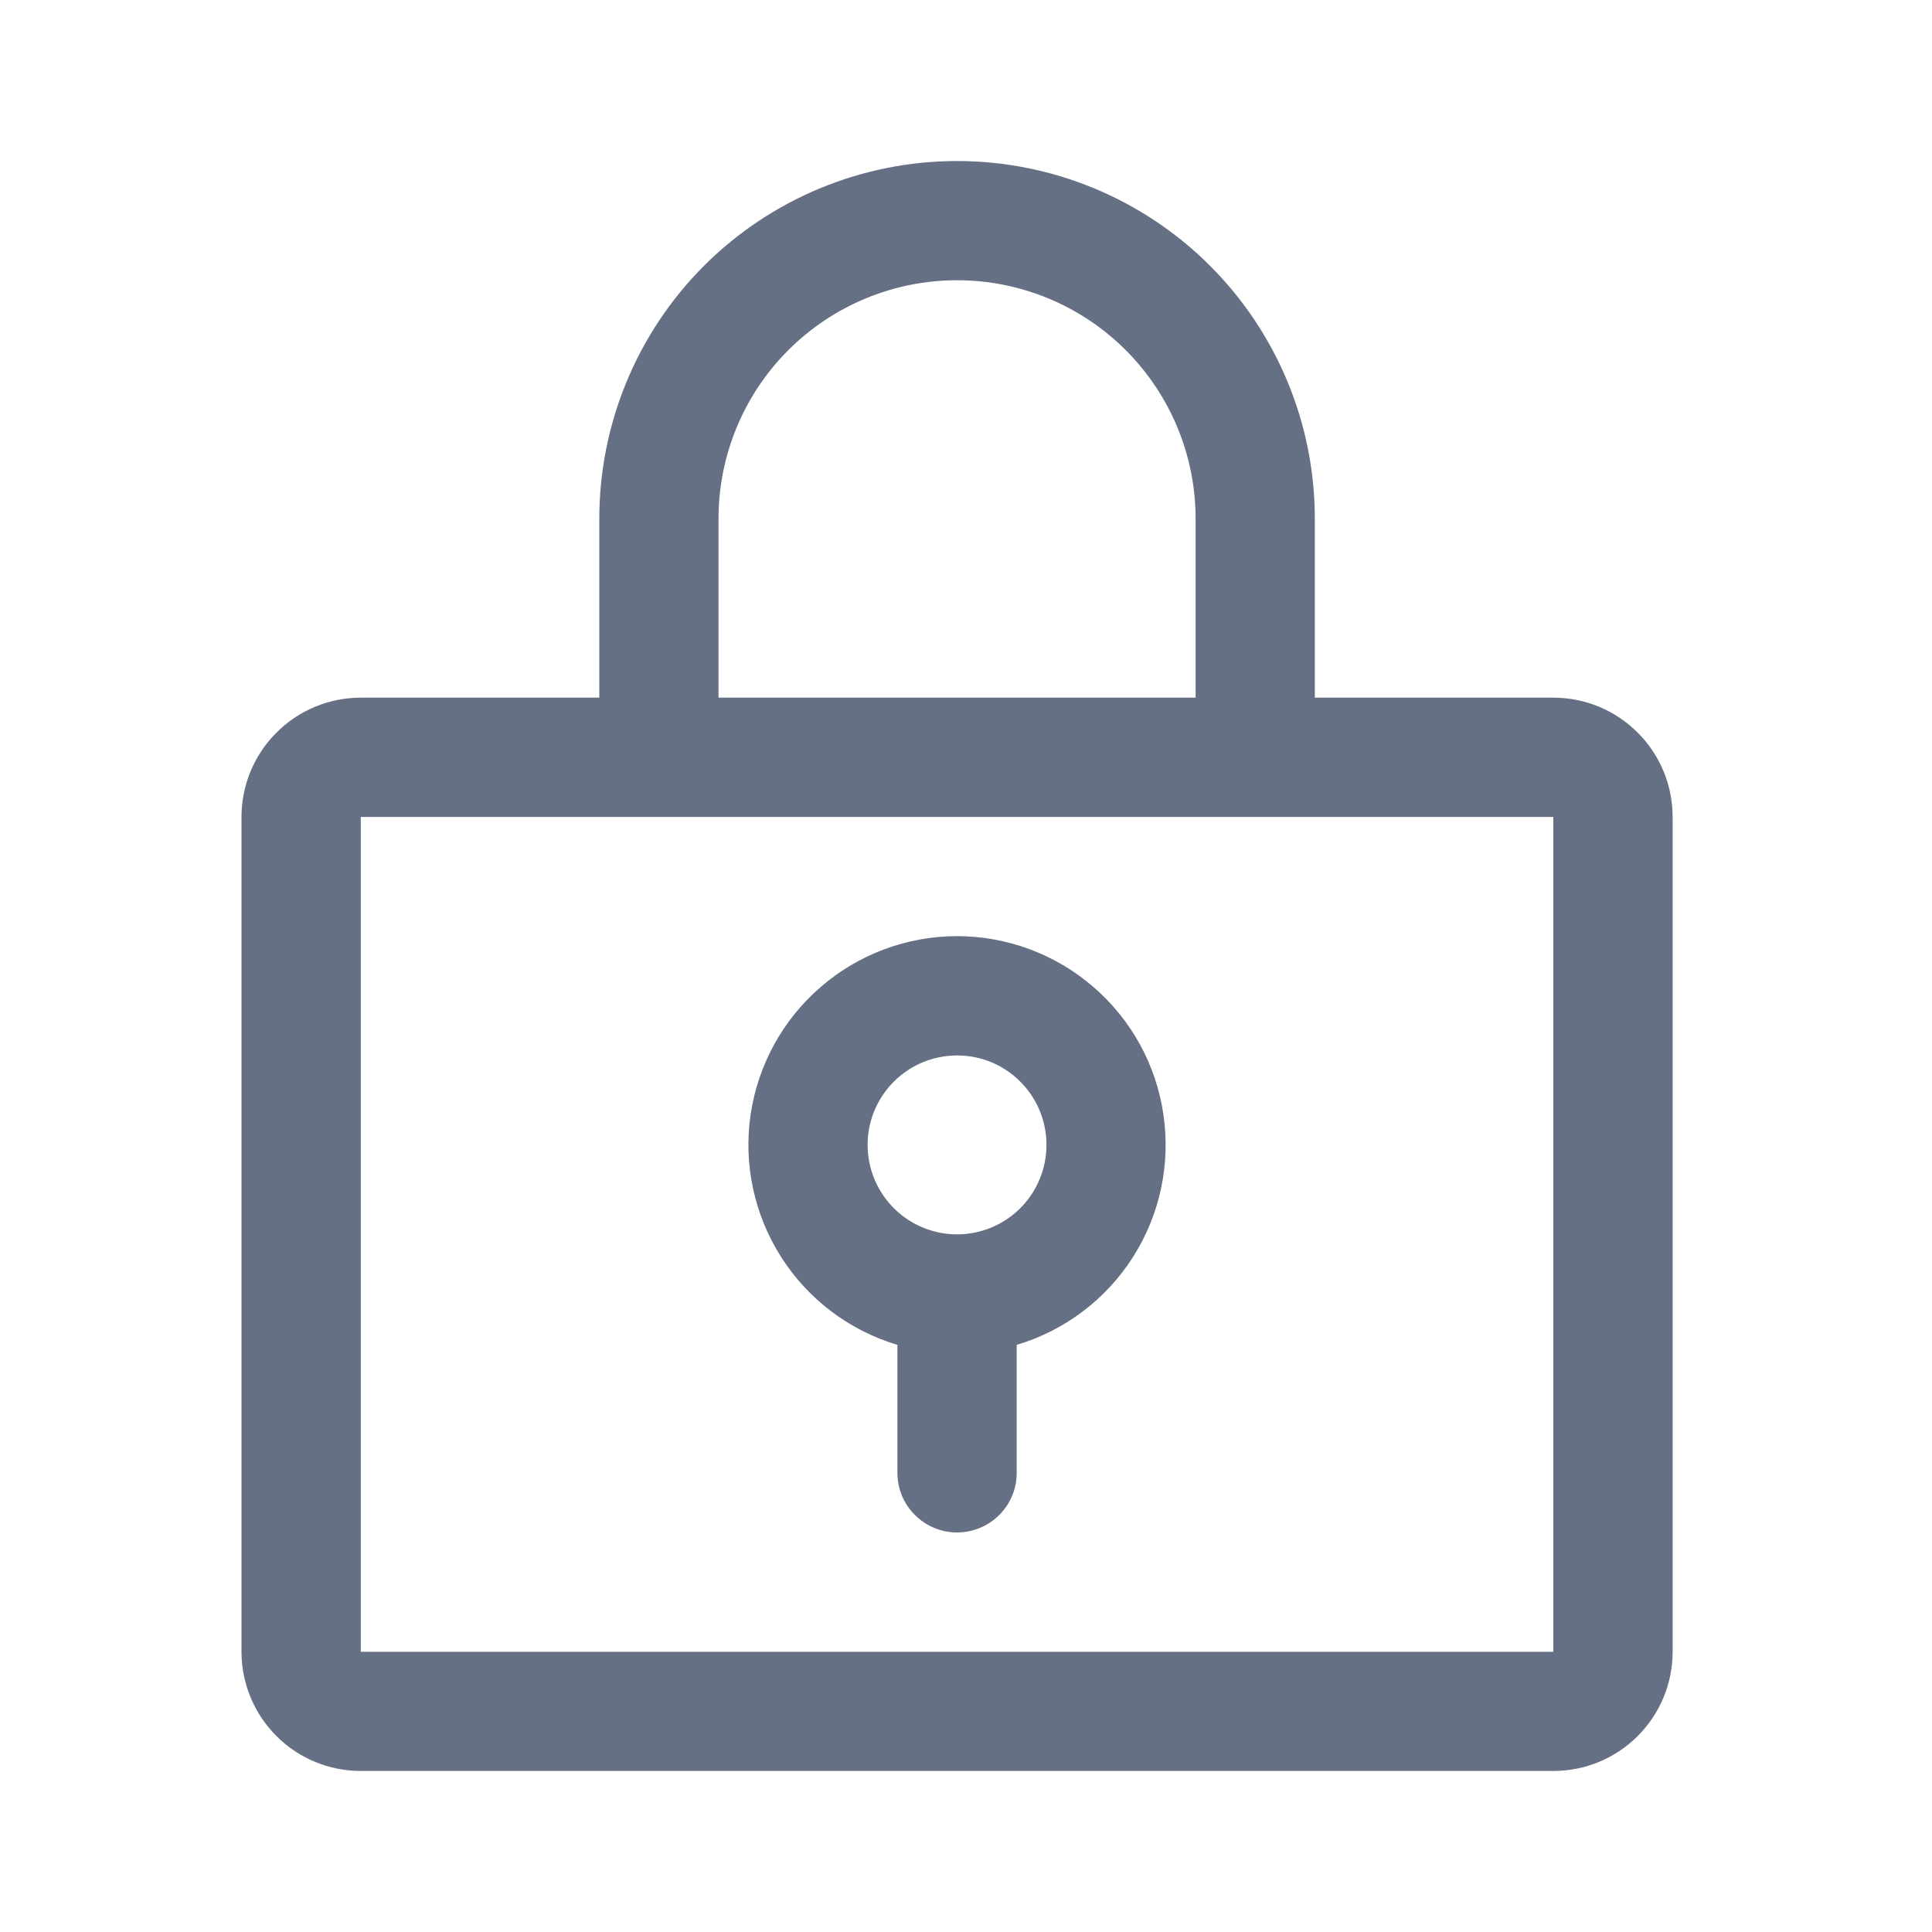 <svg width="20" height="20" viewBox="0 0 20 20" fill="none" xmlns="http://www.w3.org/2000/svg">
<g id="ph:lock-key">
<path id="Vector" d="M9.907 9.691C9.389 9.691 8.887 9.878 8.495 10.218C8.102 10.557 7.845 11.027 7.77 11.54C7.695 12.053 7.808 12.576 8.087 13.014C8.366 13.451 8.793 13.774 9.29 13.922V15.247C9.29 15.411 9.355 15.568 9.471 15.683C9.587 15.799 9.744 15.864 9.907 15.864C10.071 15.864 10.228 15.799 10.344 15.683C10.46 15.568 10.525 15.411 10.525 15.247V13.922C11.022 13.774 11.449 13.451 11.728 13.014C12.007 12.576 12.119 12.053 12.044 11.54C11.97 11.027 11.713 10.557 11.32 10.218C10.928 9.878 10.426 9.691 9.907 9.691ZM9.907 12.778C9.724 12.778 9.545 12.723 9.393 12.622C9.241 12.52 9.122 12.375 9.052 12.206C8.982 12.037 8.964 11.851 8.999 11.671C9.035 11.492 9.123 11.327 9.253 11.197C9.382 11.068 9.547 10.979 9.727 10.944C9.906 10.908 10.093 10.926 10.262 10.996C10.431 11.066 10.575 11.185 10.677 11.337C10.779 11.49 10.833 11.669 10.833 11.852C10.833 12.097 10.736 12.333 10.562 12.507C10.389 12.68 10.153 12.778 9.907 12.778ZM16.08 7.222H13.611V5.37C13.611 4.388 13.221 3.446 12.526 2.751C11.832 2.057 10.89 1.667 9.907 1.667C8.925 1.667 7.983 2.057 7.288 2.751C6.594 3.446 6.204 4.388 6.204 5.37V7.222H3.735C3.407 7.222 3.093 7.352 2.862 7.584C2.63 7.815 2.5 8.129 2.5 8.457V17.099C2.5 17.426 2.63 17.74 2.862 17.972C3.093 18.203 3.407 18.333 3.735 18.333H16.08C16.408 18.333 16.722 18.203 16.953 17.972C17.185 17.74 17.315 17.426 17.315 17.099V8.457C17.315 8.129 17.185 7.815 16.953 7.584C16.722 7.352 16.408 7.222 16.08 7.222ZM7.438 5.37C7.438 4.715 7.698 4.087 8.161 3.624C8.625 3.161 9.253 2.901 9.907 2.901C10.562 2.901 11.19 3.161 11.653 3.624C12.116 4.087 12.377 4.715 12.377 5.37V7.222H7.438V5.37ZM16.08 17.099H3.735V8.457H16.08V17.099Z" fill="#667085"/>
</g>
</svg>
